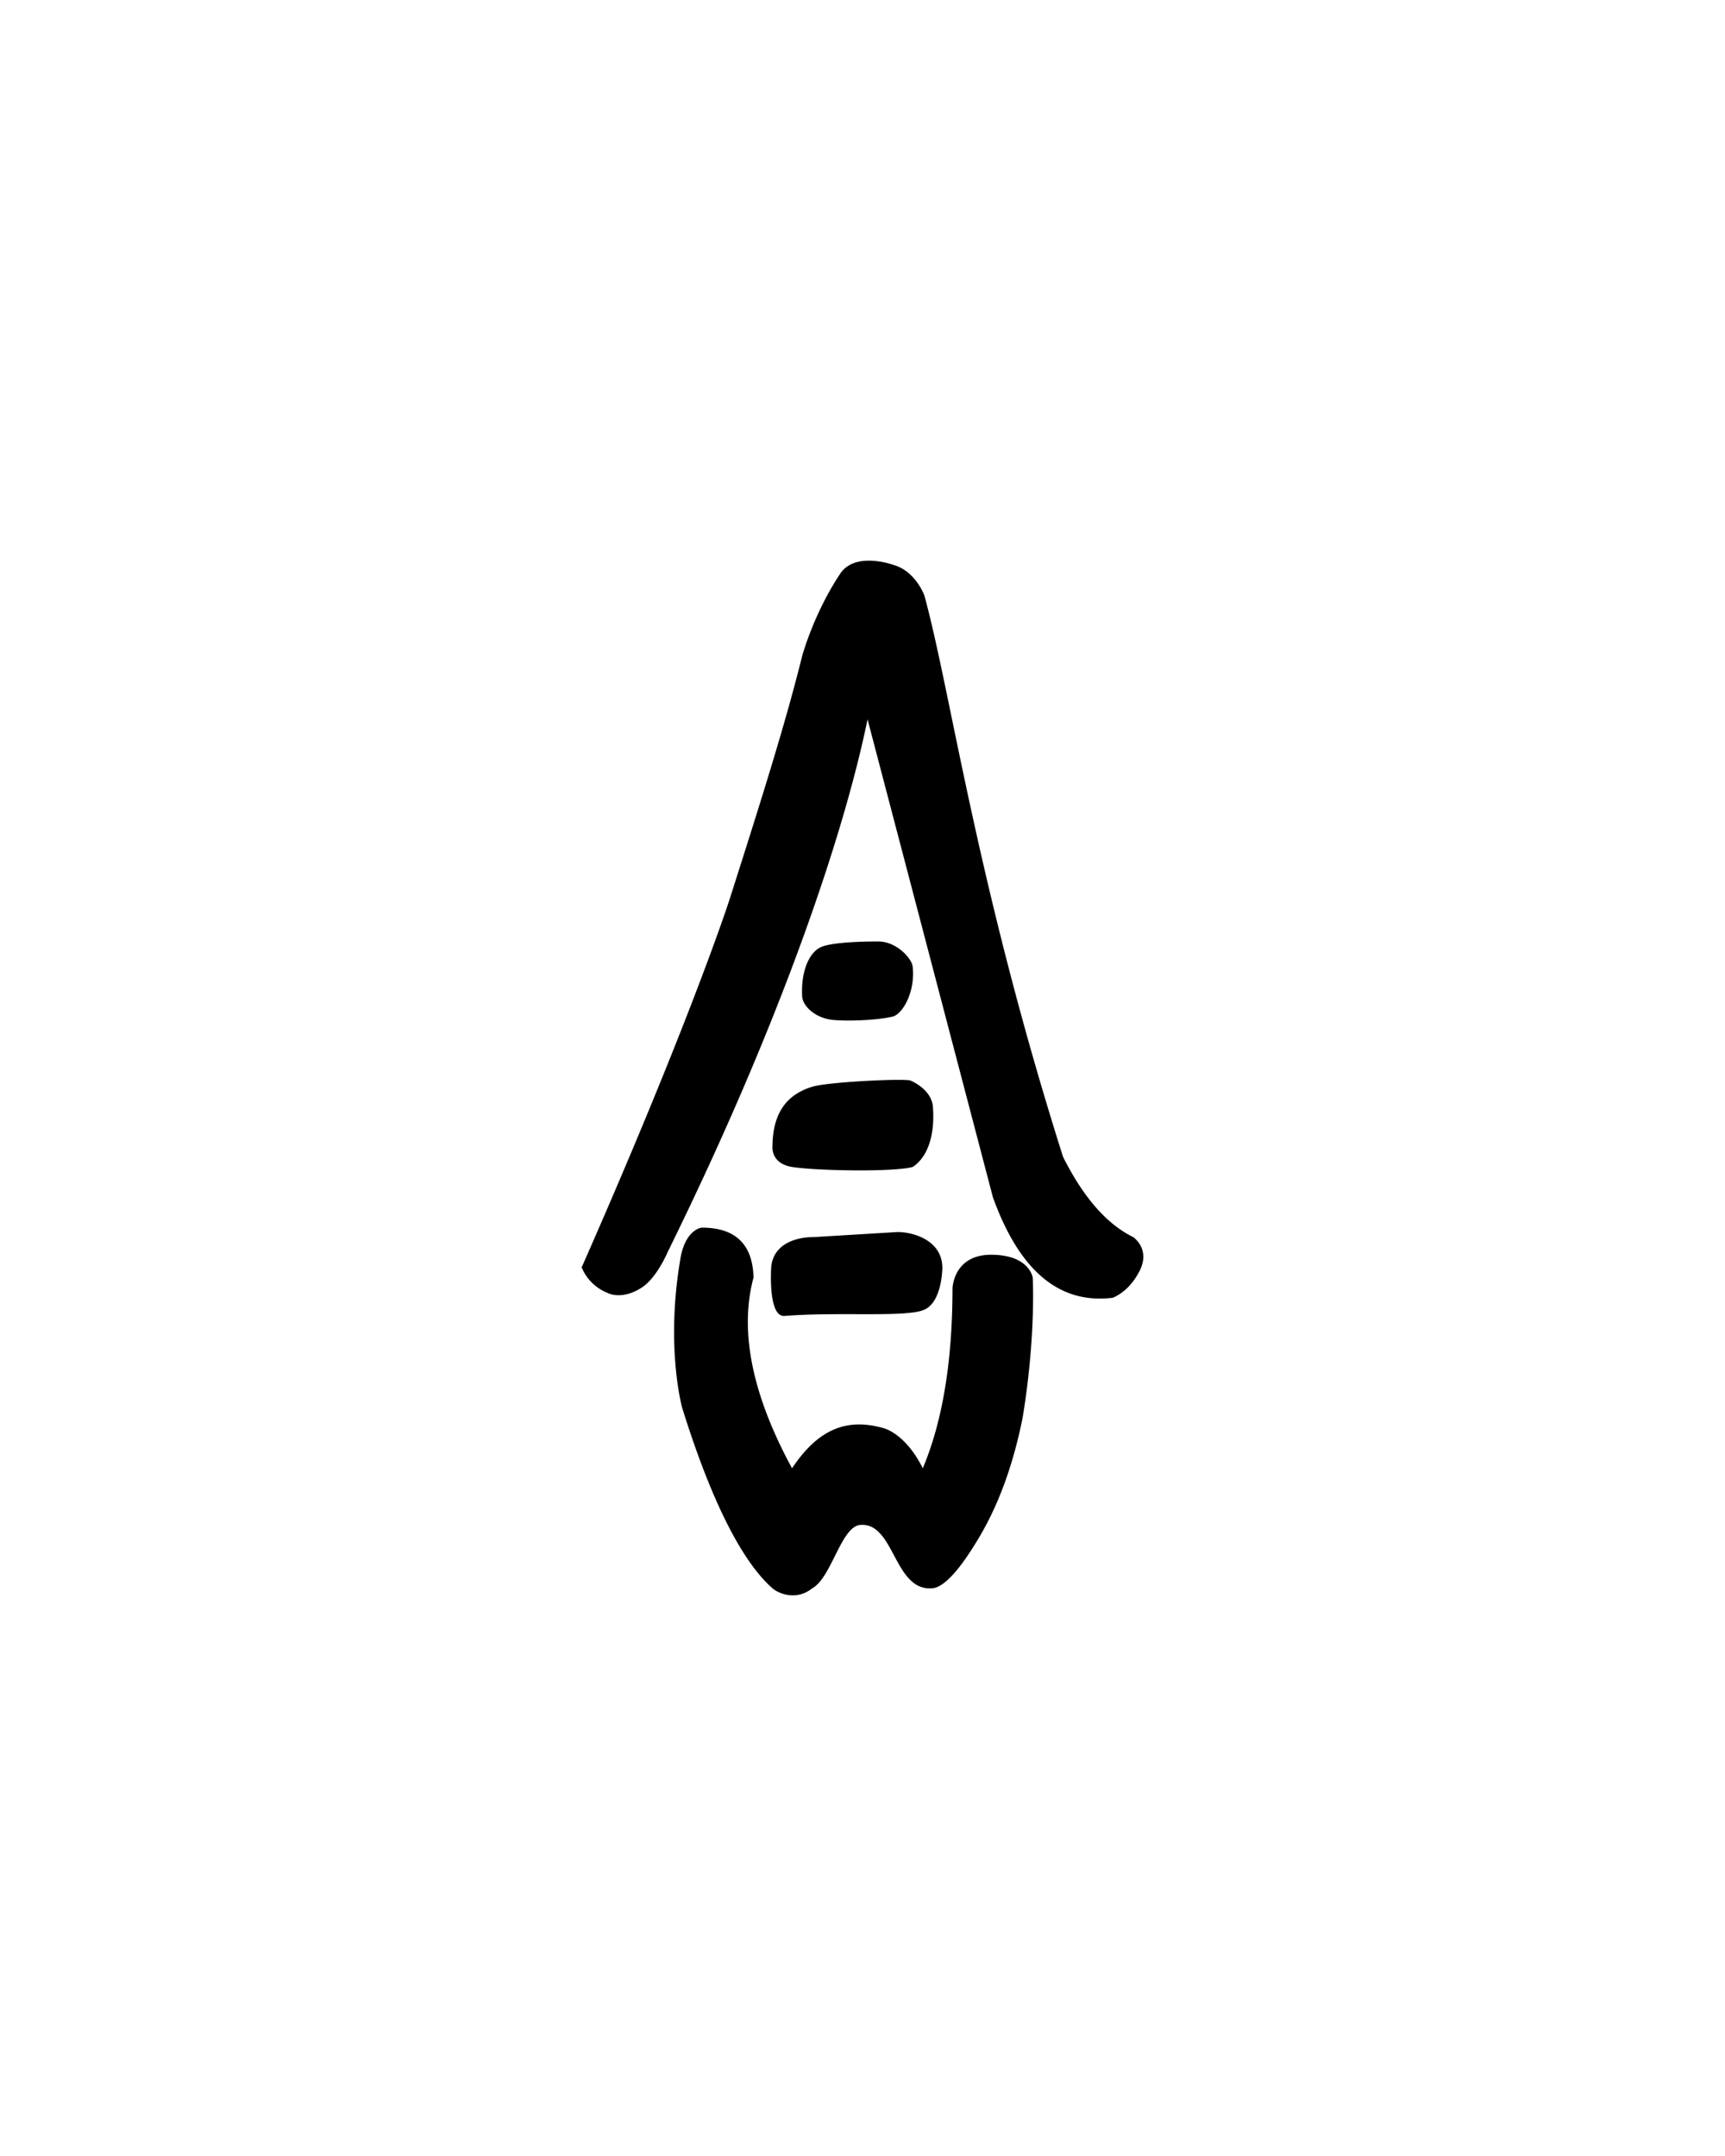<svg xmlns="http://www.w3.org/2000/svg" version="1.0" width="40" height="50"><path d="M17.912 36.834c-.588-.515-1.323-1.71-2.095-4.19 0 0-.387-1.396-.044-3.427.11-.71.498-.747.498-.747.782 0 1.182.385 1.202 1.157-.332 1.24-.035 2.715.893 4.424.625-.938 1.292-1.157 2.095-.938 0 0 .516.094.937.938.46-1.094.689-2.49.689-4.19.049-.43.33-.762.893-.762.891 0 .967.528.967.528s.078 1.361-.234 3.252c-.215 1.074-.547 1.992-.996 2.754-.45.761-.81 1.162-1.084 1.2-.906.09-.881-1.518-1.673-1.469-.453.016-.672 1.22-1.125 1.47-.383.306-.798.11-.923 0zm-.03-7.442c.042-.5.499-.703.997-.703l1.933-.117c.352 0 1.027.18 1.04.82 0 0 0 .84-.454.996-.474.164-1.97.032-3.205.13-.39.032-.31-1.126-.31-1.126zm7.926.704c-1.24.156-2.168-.62-2.784-2.33l-2.907-11.084c-.521 2.543-1.931 6.86-4.637 12.359 0 0-.249.594-.6.82-.48.31-.806.117-.806.117a1.077 1.077 0 0 1-.586-.586c2.324-5.273 3.292-8.105 3.44-8.567.84-2.63 1.311-4.158 1.673-5.612 0 0 .264-.981.883-1.91.354-.53 1.247-.198 1.247-.198.503.148.703.703.703.703.619 2.26 1.205 6.673 3.216 13.02.47.938 1.011 1.559 1.626 1.861 0 0 .396.262.161.762-.156.313-.366.527-.63.645zm-7.896-3.487c0-.781.316-1.221.923-1.406.36-.11 2.036-.193 2.27-.147 0 0 .497.194.528.616.053.72-.156 1.186-.469 1.391-.422.12-2.235.091-2.798 0-.484-.078-.454-.454-.454-.454zm1.377-2.959c-.39-.047-.676-.32-.688-.542-.032-.562.153-1.042.468-1.157.344-.125 1.275-.117 1.275-.117.422-.016.798.381.82.586.063.578-.232 1.102-.469 1.157-.406.094-1.116.108-1.406.073z" style="fill:#000;stroke:none;stroke-width:1"/></svg>